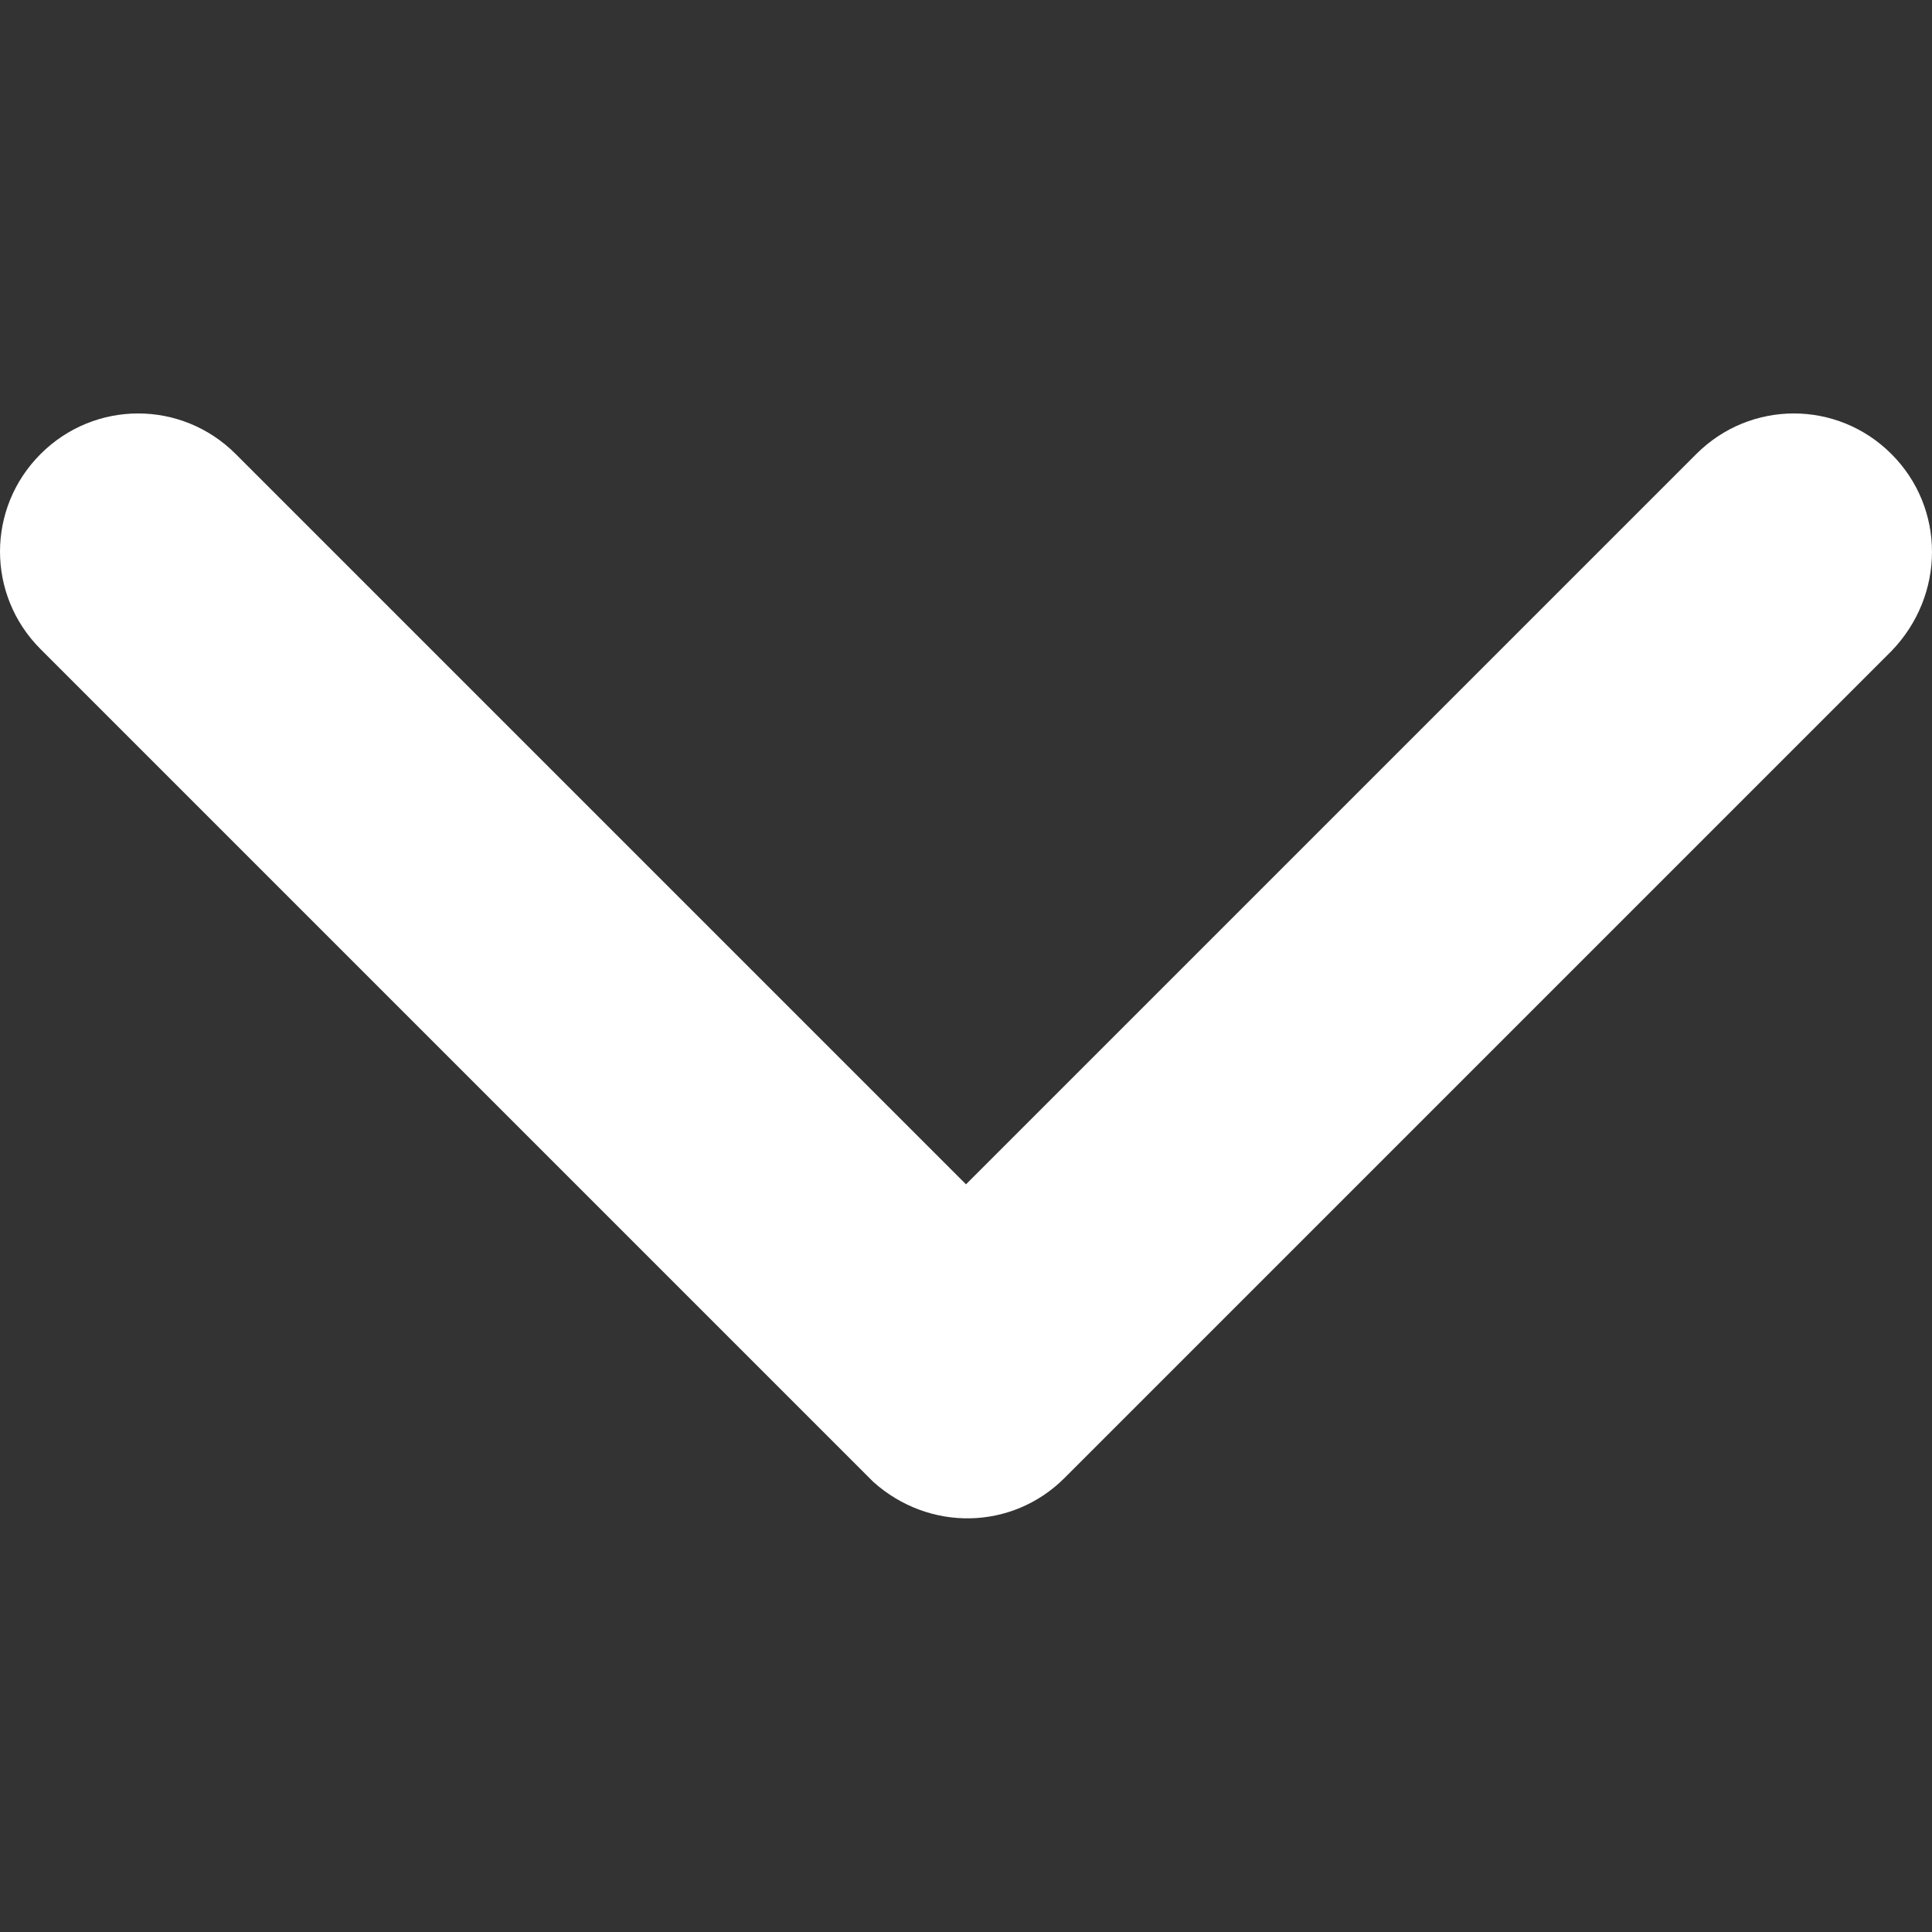 <?xml version="1.0" encoding="utf-8"?>
<!-- Generator: Adobe Illustrator 26.0.1, SVG Export Plug-In . SVG Version: 6.00 Build 0)  -->
<svg version="1.1" id="Livello_1" xmlns="http://www.w3.org/2000/svg" xmlns:xlink="http://www.w3.org/1999/xlink" x="0px" y="0px"
	 viewBox="0 0 100 100" style="enable-background:new 0 0 100 100;" xml:space="preserve">
<rect x="0" y="0" width="100" height="100" fill="#333333" stroke="none"/>
<style type="text/css">
	.st0{fill:#FFFFFF;}
</style>
<path id="Icon_ionic-ios-arrow-down" class="st0" d="M50,61.3l37.8-37.8c2.8-2.8,7.3-2.8,10.1,0c0,0,0,0,0,0c2.8,2.8,2.8,7.3,0,10.2
	L55.1,76.5c-2.7,2.7-7,2.8-9.9,0.2L2.1,33.6c-2.8-2.8-2.8-7.3,0-10.1c2.8-2.8,7.3-2.8,10.1,0L50,61.3z"/>
</svg>
